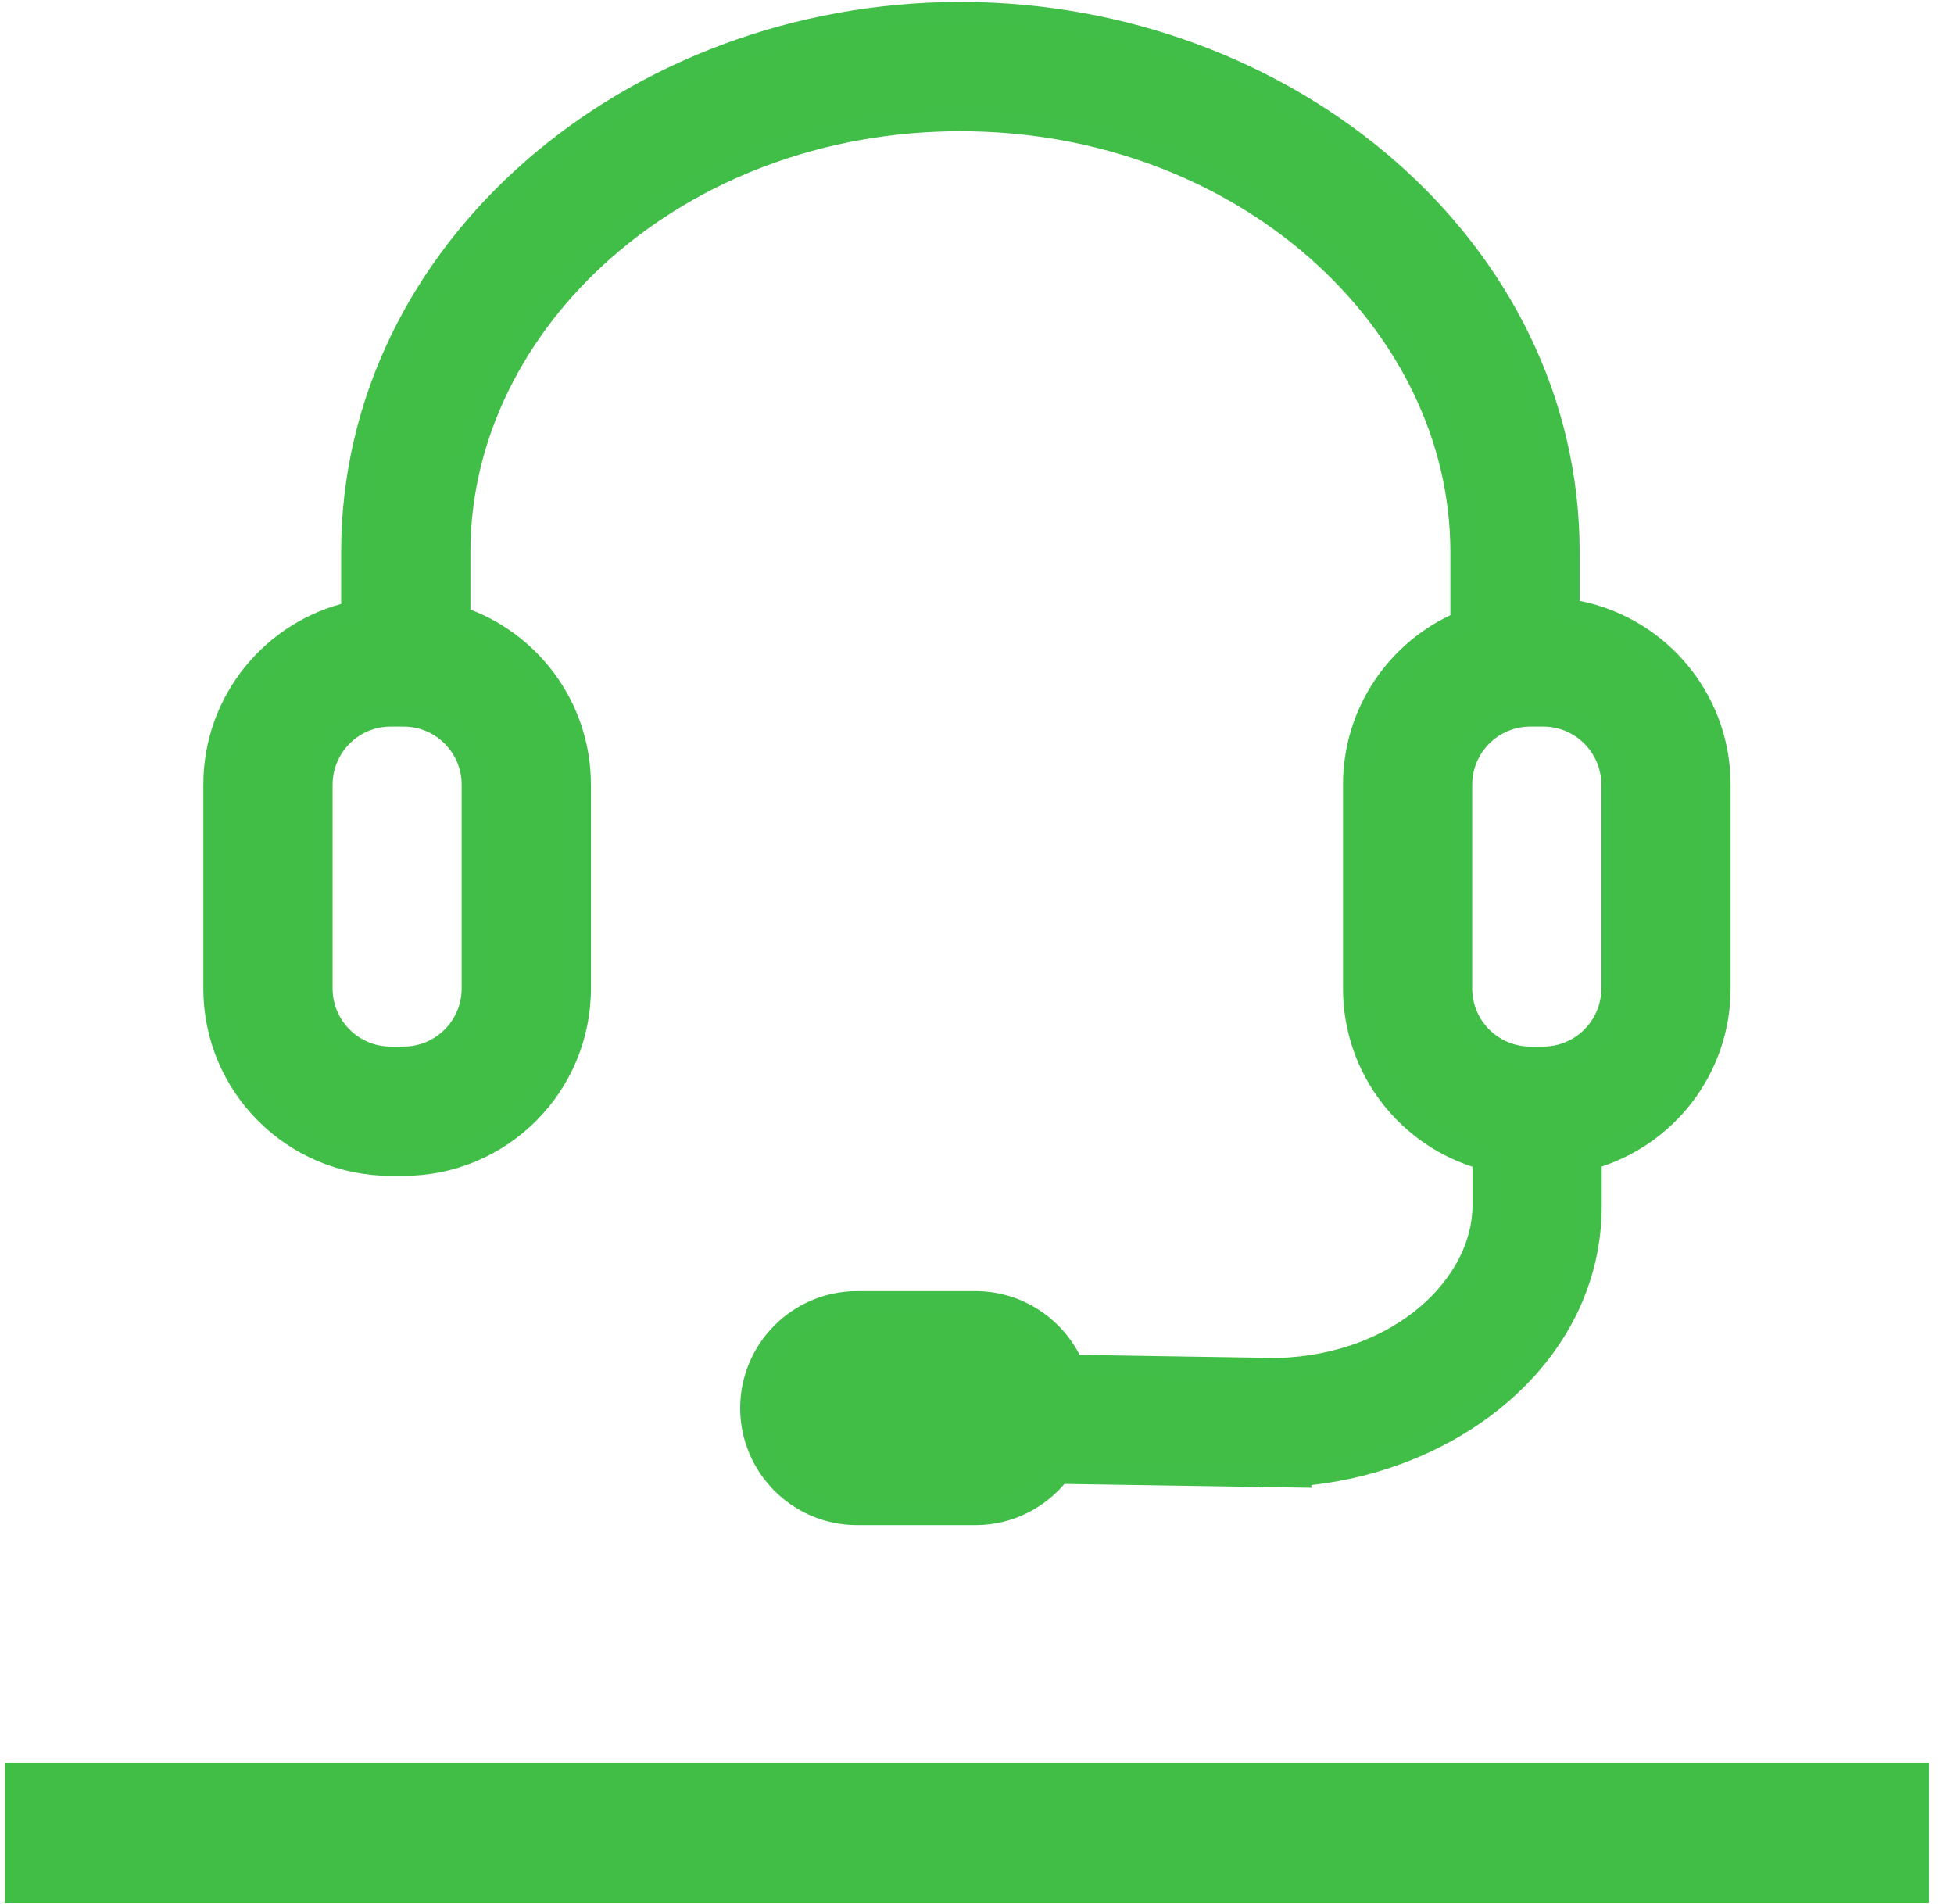<?xml version="1.0" encoding="UTF-8"?>
<svg xmlns="http://www.w3.org/2000/svg" width="39" height="38" viewBox="0 0 39 38" fill="none">
  <g id="Group 97122">
    <path id="Vector" d="M0.1 37.986H38.5V35.186H0.1V37.986Z" fill="#40BE46"></path>
    <path id="S" fill-rule="evenodd" clip-rule="evenodd" d="M19.168 2.419C13.541 2.419 9.189 6.424 9.189 11.017V12.308C10.587 12.78 11.594 14.103 11.594 15.661V19.729C11.594 21.683 10.01 23.268 8.055 23.268H7.797C5.842 23.268 4.258 21.683 4.258 19.729V15.661C4.258 13.978 5.434 12.569 7.009 12.21V11.017C7.009 4.956 12.619 0.239 19.168 0.239C25.717 0.239 31.328 4.956 31.328 11.017V12.161C33.033 12.415 34.341 13.885 34.341 15.661V19.729C34.341 21.348 33.254 22.713 31.769 23.134V24.067C31.769 27.049 29.04 29.191 25.974 29.459L25.974 29.491L25.527 29.484C25.46 29.486 25.393 29.487 25.326 29.487V29.481L21.151 29.416C20.76 29.917 20.151 30.239 19.47 30.239H17.108C15.926 30.239 14.973 29.276 14.973 28.104C14.973 26.932 15.926 25.969 17.108 25.969H19.47C20.338 25.969 21.089 26.493 21.422 27.241L25.518 27.304C27.979 27.224 29.589 25.604 29.589 24.067V23.138C28.098 22.721 27.005 21.353 27.005 19.729V15.661C27.005 14.203 27.887 12.95 29.148 12.408V11.017C29.148 6.424 24.795 2.419 19.168 2.419ZM7.797 14.302C7.046 14.302 6.438 14.911 6.438 15.661V19.729C6.438 20.479 7.046 21.088 7.797 21.088H8.055C8.806 21.088 9.414 20.479 9.414 19.729V15.661C9.414 14.911 8.806 14.302 8.055 14.302H7.797ZM30.544 14.302C29.793 14.302 29.184 14.911 29.184 15.661V19.729C29.184 20.479 29.793 21.088 30.544 21.088H30.802C31.552 21.088 32.161 20.479 32.161 19.729V15.661C32.161 14.911 31.552 14.302 30.802 14.302H30.544Z" fill="#40BE46" stroke="#40BE47" stroke-width="0.4" stroke-miterlimit="10"></path>
  </g>
</svg>

